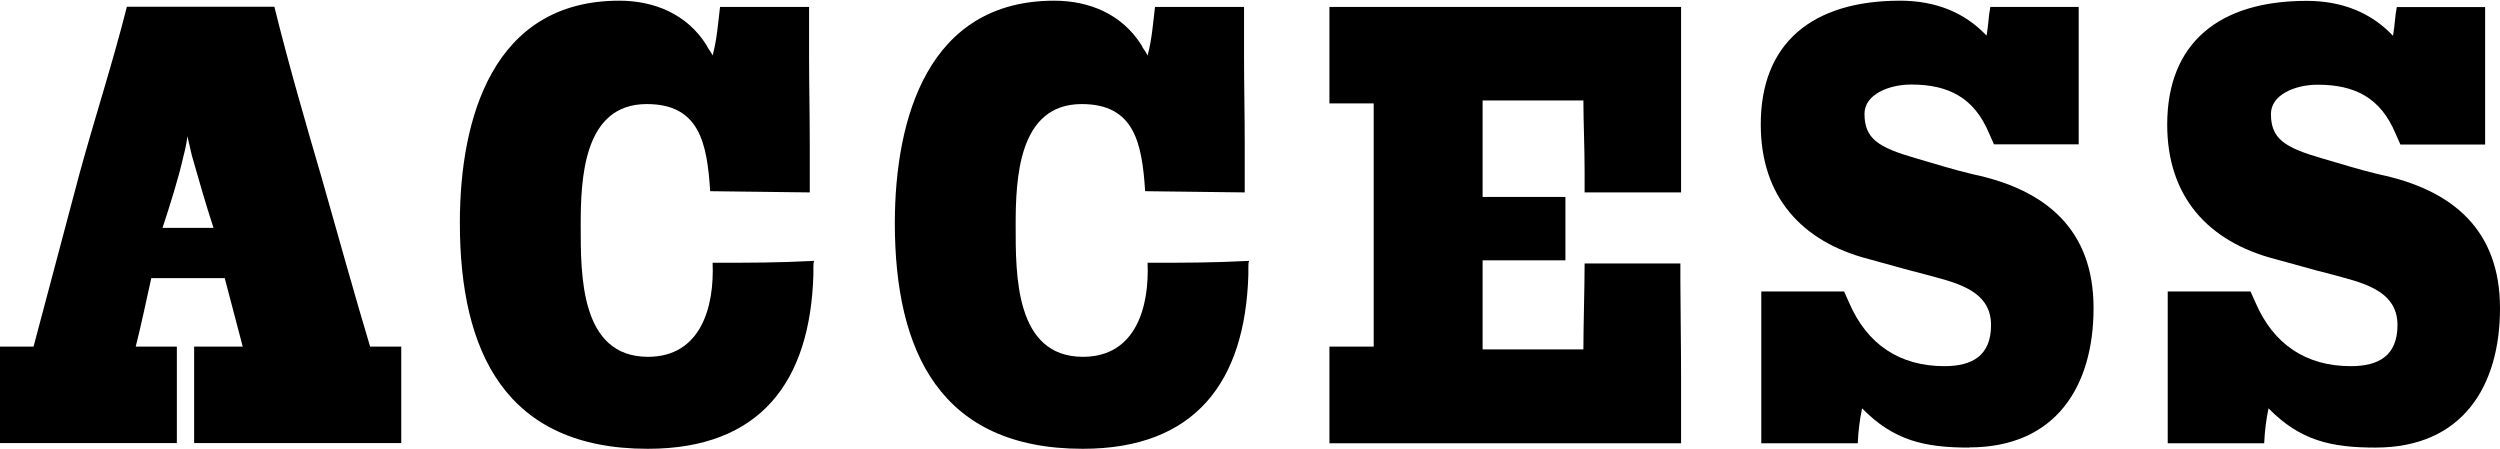 <?xml version="1.0" encoding="UTF-8"?><svg id="_イヤー_1" xmlns="http://www.w3.org/2000/svg" viewBox="0 0 144.61 26"><path d="M11.23,25.63v-5.58h2.81l-1.04-3.96h-4.25c-.25,1.12-.61,2.84-.9,3.96h2.38v5.58H0v-5.58H1.94l2.66-10.01c.9-3.28,1.91-6.37,2.74-9.65H15.87c.83,3.35,1.8,6.69,2.77,10.01,.86,3.02,1.87,6.66,2.77,9.65h1.8v5.58H11.23Zm-.14-16.67l-.25-1.08c-.04,.32-.11,.72-.22,1.12-.29,1.3-.79,2.88-1.22,4.18h2.95c-.43-1.3-.9-2.95-1.26-4.21Z"/><path d="M47.05,15.48v.4c-.18,6.19-3.06,10.08-9.58,10.08-8.24,0-10.87-5.62-10.87-13.07C26.6,6.84,28.51,.04,35.82,.04c2.05,0,3.92,.79,5.04,2.56,.11,.25,.25,.36,.36,.61,.25-.9,.32-1.91,.43-2.81h5.15V3.21c0,1.73,.04,3.38,.04,5.15v2.77l-5.76-.07c-.18-2.77-.61-5.04-3.67-5.04-3.67,0-3.82,4.32-3.82,7.02,0,2.84-.04,7.6,3.89,7.6,3.06,0,3.85-2.88,3.74-5.44,2.05,0,3.82,0,5.87-.11-.04,.11-.04,.25-.04,.4Z"/><path d="M72.21,15.48v.4c-.18,6.19-3.06,10.08-9.58,10.08-8.24,0-10.87-5.62-10.87-13.07C51.77,6.84,53.68,.04,60.98,.04c2.05,0,3.92,.79,5.04,2.56,.11,.25,.25,.36,.36,.61,.25-.9,.32-1.91,.43-2.81h5.15V3.21c0,1.73,.04,3.38,.04,5.15v2.77l-5.76-.07c-.18-2.77-.61-5.04-3.67-5.04-3.67,0-3.82,4.32-3.82,7.02,0,2.84-.04,7.6,3.89,7.6,3.06,0,3.85-2.88,3.74-5.44,2.05,0,3.82,0,5.87-.11-.04,.11-.04,.25-.04,.4Z"/><path d="M76.9,25.63v-5.58h2.56V5.98h-2.56V.4h20.34V11.13h-5.58v-1.22c0-1.33-.07-2.95-.07-4.1h-5.83v5.58h4.79v3.67h-4.79v5.15h5.83c0-1.4,.07-3.56,.07-4.97h5.54v1.04c0,1.29,.04,3.53,.04,5.54v3.82h-20.34Z"/><path d="M113.9,25.89c-2.56,0-4.36-.4-6.19-2.27-.14,.68-.22,1.33-.25,2.02h-5.58v-8.78h4.79l.29,.65c1.04,2.41,2.92,3.67,5.51,3.67,1.62,0,2.7-.61,2.7-2.38,0-2.09-2.2-2.48-3.89-2.95-1.01-.25-2.12-.58-3.17-.86-3.92-1.01-6.26-3.64-6.26-7.78C101.84,2.49,104.83,.04,109.91,.04c2.05,0,3.74,.68,5,2.02,.11-.58,.11-1.12,.22-1.66h5.11v7.95h-4.9l-.29-.65c-.86-2.05-2.34-2.81-4.5-2.81-1.3,0-2.7,.58-2.7,1.69,0,1.44,.79,1.94,2.92,2.56,1.12,.32,2.23,.68,3.35,.94,4.28,.9,6.98,3.24,6.98,7.74s-2.16,8.06-7.2,8.06Z"/><path d="M137.41,25.89c-2.56,0-4.36-.4-6.19-2.27-.14,.68-.22,1.33-.25,2.02h-5.58v-8.78h4.79l.29,.65c1.04,2.41,2.92,3.67,5.51,3.67,1.62,0,2.7-.61,2.7-2.38,0-2.09-2.2-2.48-3.89-2.95-1.01-.25-2.12-.58-3.17-.86-3.92-1.01-6.26-3.64-6.26-7.78,0-4.72,2.99-7.16,8.06-7.16,2.05,0,3.74,.68,5,2.02,.11-.58,.11-1.12,.22-1.66h5.11v7.95h-4.9l-.29-.65c-.86-2.05-2.34-2.81-4.5-2.81-1.3,0-2.7,.58-2.7,1.69,0,1.44,.79,1.94,2.92,2.56,1.12,.32,2.23,.68,3.35,.94,4.28,.9,6.98,3.24,6.98,7.74s-2.16,8.06-7.2,8.06Z"/></svg>